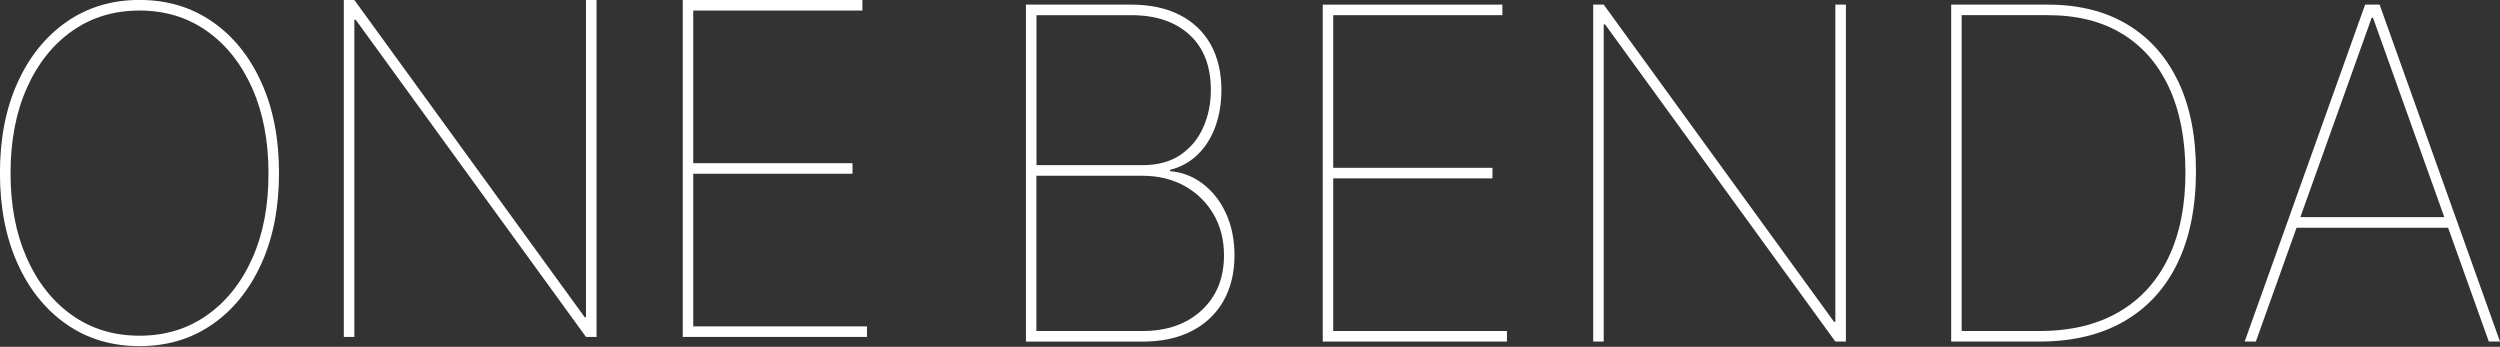<?xml version="1.0" encoding="UTF-8"?>
<svg id="_レイヤー_1" data-name="レイヤー_1" xmlns="http://www.w3.org/2000/svg" viewBox="0 0 431.7 59.89">
  <rect x="0" y="0" width="431.7" height="59.89" fill="#333333" stroke="none"/>
  <defs>
    <style>
      .cls-1 {
        fill: #fff;
      }
    </style>
  </defs>
  <g id="_文字">
    <g>
      <path class="cls-1" d="M48.18,29.89c0,5.93-1.01,11.14-3.04,15.62-2.03,4.49-4.85,7.99-8.47,10.5-3.62,2.51-7.81,3.76-12.59,3.76s-9-1.26-12.61-3.78c-3.62-2.52-6.43-6.02-8.45-10.51C1,40.99-.01,35.79-.01,29.88s1.01-11.13,3.04-15.61S7.88,6.29,11.5,3.77C15.12,1.25,19.31-.01,24.08-.01s8.97,1.25,12.59,3.76c3.62,2.51,6.44,6.01,8.47,10.5,2.03,4.49,3.04,9.7,3.04,15.62v.02ZM46.36,29.89c0-5.57-.94-10.46-2.81-14.67-1.88-4.21-4.48-7.5-7.83-9.86-3.34-2.36-7.22-3.54-11.63-3.54s-8.26,1.17-11.6,3.51-5.96,5.62-7.84,9.83c-1.88,4.21-2.83,9.12-2.83,14.73s.93,10.4,2.78,14.62c1.86,4.21,4.46,7.51,7.8,9.89s7.24,3.57,11.69,3.57,8.3-1.18,11.65-3.54,5.97-5.64,7.84-9.86c1.88-4.21,2.8-9.1,2.78-14.67h0Z"/>
      <path class="cls-1" d="M177.16,58.98V.8h18.18c3.26,0,6.05.59,8.37,1.78,2.32,1.18,4.1,2.88,5.34,5.08,1.24,2.21,1.86,4.84,1.86,7.91,0,2.27-.35,4.37-1.04,6.28-.69,1.91-1.7,3.52-3.03,4.82s-2.93,2.18-4.8,2.66v.23c2.1.17,4,.9,5.68,2.19s3.02,2.99,3.99,5.11,1.46,4.54,1.46,7.24c0,2.99-.63,5.61-1.89,7.84-1.26,2.24-3.08,3.97-5.45,5.2-2.38,1.23-5.23,1.85-8.57,1.85h-20.11,0ZM178.97,28.52h18.3c2.65,0,4.85-.6,6.59-1.79,1.74-1.19,3.05-2.77,3.92-4.74s1.31-4.11,1.31-6.42c0-4.13-1.23-7.32-3.69-9.57s-5.81-3.38-10.06-3.38h-16.36v25.91h0ZM178.97,57.16h18.3c4.26,0,7.67-1.2,10.24-3.59,2.57-2.4,3.85-5.55,3.85-9.47,0-2.69-.61-5.07-1.82-7.13s-2.87-3.68-4.99-4.86c-2.11-1.17-4.54-1.76-7.29-1.76h-18.3v26.82h0Z"/>
      <path class="cls-1" d="M228.41,58.98V.8h31.02v1.82h-29.21v26.36h27.5v1.82h-27.5v26.36h30v1.82h-31.82.01Z"/>
      <path class="cls-1" d="M318.75.8v58.18h-1.82l-39.77-54.77h-.23v54.77h-1.82V.8h1.82l39.77,54.77h.23V.8h1.82Z"/>
      <path class="cls-1" d="M117.9,58.18V0h31.02v1.82h-29.21v26.36h27.5v1.82h-27.5v26.36h30v1.82h-31.82.01Z"/>
      <path class="cls-1" d="M103.01,0v58.18h-1.82L61.42,3.41h-.23v54.77h-1.82V0h1.82l39.77,54.77h.23V0h1.82Z"/>
      <path class="cls-1" d="M352.16,58.98h-15.23V.8h16.7c5.36,0,9.95,1.15,13.76,3.45,3.82,2.3,6.74,5.6,8.78,9.9,2.04,4.3,3.04,9.47,3.03,15.51-.02,6.19-1.09,11.47-3.22,15.84s-5.21,7.7-9.23,10.01c-4.03,2.31-8.89,3.47-14.59,3.47ZM338.75,57.16h13.41c5.38,0,9.95-1.09,13.72-3.28s6.63-5.34,8.59-9.45,2.93-9.03,2.91-14.77c-.02-5.66-.96-10.51-2.83-14.54s-4.56-7.13-8.08-9.28c-3.52-2.15-7.8-3.22-12.84-3.22h-14.89v54.54h0Z"/>
      <path class="cls-1" d="M389.54,58.98h-1.93L408.41.8h2.5l20.79,58.18h-1.93l-20-55.91h-.23l-20,55.91ZM396.13,37.5h27.05v1.82h-27.05v-1.82Z"/>
    </g>
  </g>
</svg>